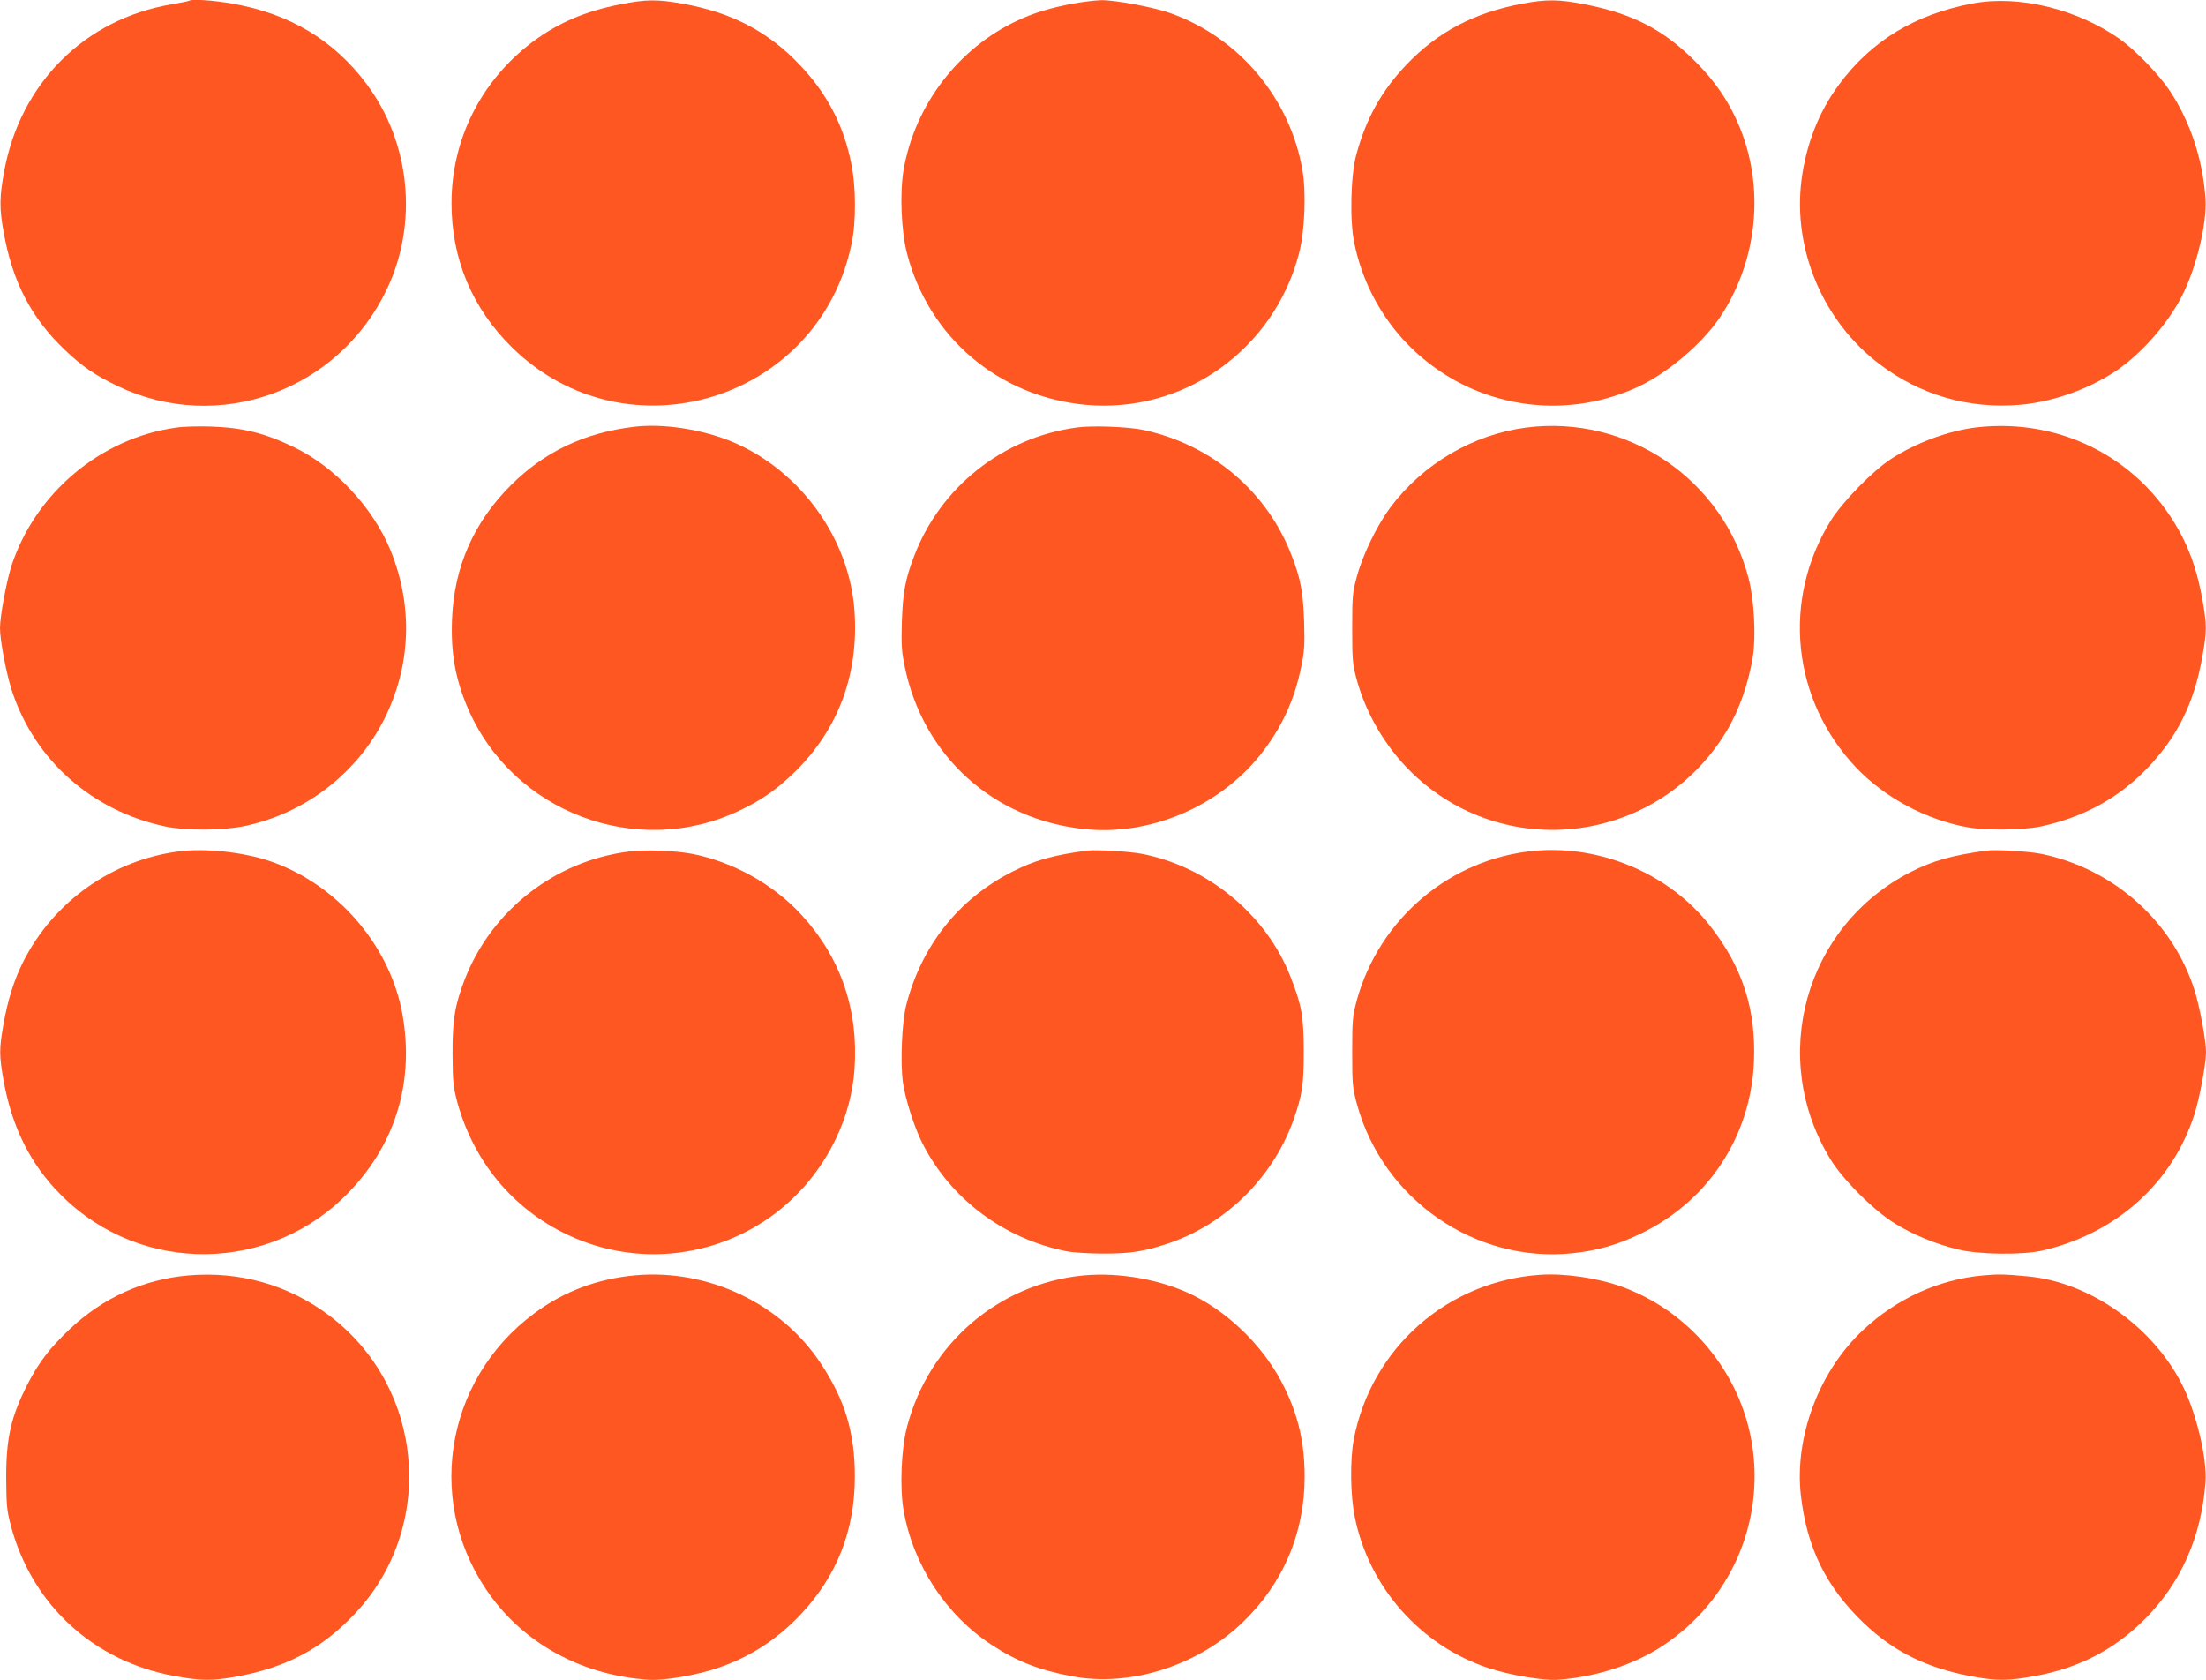 <?xml version="1.0" standalone="no"?>
<!DOCTYPE svg PUBLIC "-//W3C//DTD SVG 20010904//EN"
 "http://www.w3.org/TR/2001/REC-SVG-20010904/DTD/svg10.dtd">
<svg version="1.0" xmlns="http://www.w3.org/2000/svg"
 width="1280pt" height="975pt" viewBox="0 0 1280 975"
 preserveAspectRatio="xMidYMid meet">
<g transform="translate(0,975) scale(0.1,-0.1)"
fill="#ff5722" stroke="none">
<path d="M1099 9746 c-2 -2 -49 -12 -103 -21 -506 -86 -878 -458 -972 -970
-27 -149 -28 -211 -4 -346 51 -292 160 -503 357 -690 99 -95 177 -148 307
-210 584 -279 1281 -27 1562 565 181 382 135 847 -117 1186 -190 256 -447 411
-781 469 -105 19 -238 28 -249 17z"/>
<path d="M3600 9725 c-208 -41 -362 -108 -511 -219 -298 -225 -469 -565 -469
-935 0 -325 120 -610 352 -838 664 -650 1780 -309 1969 602 27 127 26 334 -2
468 -45 222 -141 405 -298 570 -185 195 -398 306 -683 356 -145 26 -212 25
-358 -4z"/>
<path d="M6225 9729 c-131 -25 -222 -52 -321 -98 -344 -161 -595 -489 -661
-866 -23 -133 -14 -358 20 -487 127 -487 532 -829 1035 -877 568 -53 1093 318
1239 877 34 129 43 354 20 487 -73 416 -367 766 -764 908 -97 35 -322 77 -403
76 -36 -1 -110 -10 -165 -20z"/>
<path d="M8835 9729 c-281 -52 -493 -164 -676 -356 -144 -152 -232 -310 -289
-520 -33 -119 -39 -384 -12 -513 153 -738 934 -1144 1624 -845 176 76 386 250
495 410 223 330 266 764 109 1126 -57 133 -133 244 -241 354 -189 192 -370
286 -655 341 -145 28 -217 29 -355 3z"/>
<path d="M11446 9730 c-334 -63 -587 -216 -775 -470 -117 -157 -191 -346 -218
-553 -52 -406 126 -824 455 -1072 238 -179 517 -259 812 -234 192 17 401 91
561 199 144 98 294 268 376 426 85 162 149 425 140 569 -15 228 -88 450 -209
631 -63 94 -199 234 -289 298 -250 175 -586 256 -853 206z"/>
<path d="M1025 7269 c-439 -59 -821 -380 -959 -804 -29 -92 -66 -291 -66 -360
0 -73 38 -271 71 -369 134 -401 465 -692 889 -782 120 -25 333 -24 461 3 350
74 650 305 809 621 155 309 168 655 36 979 -102 248 -321 483 -560 598 -172
83 -298 114 -486 120 -69 2 -156 0 -195 -6z"/>
<path d="M3675 7273 c-286 -35 -515 -144 -710 -338 -216 -215 -330 -475 -342
-777 -8 -196 19 -347 91 -516 260 -606 980 -878 1573 -597 133 62 224 127 329
230 251 249 367 565 342 930 -29 417 -309 808 -699 977 -178 76 -410 113 -584
91z"/>
<path d="M6245 7269 c-427 -58 -791 -347 -942 -749 -51 -133 -64 -208 -70
-375 -4 -138 -2 -174 17 -265 107 -518 514 -886 1042 -941 379 -40 779 129
1020 430 122 153 198 315 238 511 19 91 21 127 17 265 -6 167 -19 242 -70 375
-141 375 -463 649 -862 735 -89 19 -299 27 -390 14z"/>
<path d="M8856 7269 c-309 -40 -599 -210 -789 -464 -76 -102 -160 -274 -194
-401 -25 -92 -27 -113 -27 -299 0 -185 2 -207 26 -298 54 -196 162 -382 307
-528 542 -541 1441 -430 1838 227 74 122 129 280 154 437 18 118 7 329 -25
450 -149 577 -701 951 -1290 876z"/>
<path d="M11468 7270 c-161 -19 -350 -89 -494 -182 -108 -70 -284 -250 -352
-360 -284 -459 -225 -1037 146 -1430 166 -176 409 -306 652 -349 108 -19 316
-16 420 5 244 52 448 162 613 332 179 184 279 384 326 656 26 145 26 181 1
324 -26 145 -61 256 -115 364 -226 447 -695 698 -1197 640z"/>
<path d="M1041 4810 c-388 -49 -729 -290 -906 -640 -54 -108 -89 -219 -115
-364 -25 -143 -25 -179 0 -322 49 -275 157 -492 335 -669 465 -466 1223 -455
1676 24 268 282 373 639 304 1027 -73 402 -383 758 -774 889 -155 51 -367 74
-520 55z"/>
<path d="M3651 4809 c-430 -53 -799 -341 -955 -744 -57 -149 -71 -235 -70
-435 1 -154 4 -186 26 -270 94 -348 322 -624 641 -775 437 -207 954 -124 1305
209 208 198 341 474 360 751 24 347 -80 649 -309 898 -163 177 -398 307 -636
353 -97 18 -271 25 -362 13z"/>
<path d="M6305 4814 c-198 -27 -301 -56 -431 -122 -310 -157 -525 -426 -615
-771 -26 -99 -36 -335 -20 -452 14 -97 66 -260 112 -351 164 -325 474 -557
839 -629 36 -7 130 -13 210 -13 154 0 225 10 355 51 342 107 626 380 749 721
52 147 61 203 61 402 -1 203 -11 263 -75 427 -139 363 -480 645 -867 719 -76
14 -266 25 -318 18z"/>
<path d="M8905 4813 c-489 -44 -903 -394 -1033 -870 -24 -91 -26 -113 -26
-298 0 -186 2 -207 27 -300 150 -554 686 -926 1251 -867 147 15 263 49 401
116 390 190 635 566 652 998 12 304 -67 548 -259 791 -233 296 -630 465 -1013
430z"/>
<path d="M11525 4814 c-203 -28 -311 -59 -439 -124 -615 -315 -827 -1079 -464
-1669 73 -118 252 -297 372 -370 106 -66 238 -120 366 -151 122 -30 372 -33
488 -7 430 98 759 393 886 795 30 96 66 290 66 357 0 67 -36 261 -66 357 -127
401 -469 706 -888 793 -74 15 -267 27 -321 19z"/>
<path d="M1091 2349 c-259 -23 -495 -130 -688 -313 -115 -109 -178 -192 -242
-316 -98 -191 -126 -317 -125 -550 1 -155 4 -186 27 -273 122 -458 478 -786
947 -872 151 -28 221 -29 355 -5 293 52 502 162 695 367 473 503 403 1313
-149 1729 -238 179 -520 259 -820 233z"/>
<path d="M3688 2350 c-221 -20 -416 -93 -588 -221 -530 -393 -638 -1127 -243
-1653 209 -278 538 -450 908 -473 87 -6 275 26 399 68 182 61 341 163 477 306
214 225 319 490 319 806 0 254 -57 443 -198 656 -229 347 -652 548 -1074 511z"/>
<path d="M6285 2349 c-491 -48 -896 -396 -1022 -878 -34 -128 -43 -354 -20
-486 56 -318 246 -607 513 -781 145 -95 274 -145 464 -181 335 -63 722 58 985
308 238 226 365 521 365 849 0 194 -35 350 -117 518 -108 223 -308 425 -528
535 -185 92 -429 136 -640 116z"/>
<path d="M8940 2353 c-541 -35 -984 -426 -1085 -956 -22 -118 -20 -325 6 -450
82 -407 381 -745 775 -876 123 -41 320 -74 403 -68 224 16 445 88 613 200 389
259 588 713 513 1172 -68 414 -364 769 -759 910 -138 50 -328 77 -466 68z"/>
<path d="M11505 2349 c-255 -23 -499 -134 -692 -314 -257 -238 -402 -621 -364
-961 35 -306 146 -532 365 -742 177 -169 371 -264 641 -312 134 -24 204 -23
355 5 253 46 460 154 635 330 210 210 329 479 352 796 10 140 -56 412 -140
573 -174 336 -538 588 -894 620 -137 13 -170 13 -258 5z"/>
</g>
</svg>
